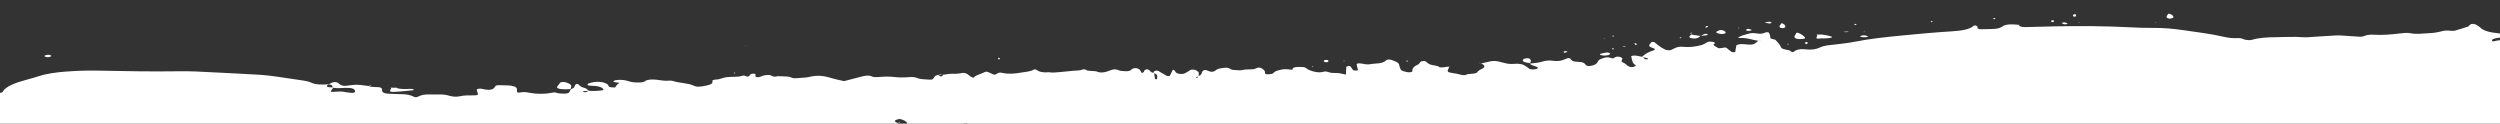 <?xml version="1.0" encoding="UTF-8"?>
<svg id="Layer_1" data-name="Layer 1" xmlns="http://www.w3.org/2000/svg" viewBox="0 0 1920 95">
  <rect x="0" y="0" width="1920" height="95" fill="#333333" stroke="none"/>
  <defs>
    <style>
      .cls-1 {
        fill: #fff;
      }
    </style>
  </defs>
  <path class="cls-1" d="M1395.84,29.66c3.56-.38,7.73,.19,10.83-.86,.32-.11,.54-.46,.34-.53-3.12-1.09-6.57-1.94-11.2-1.78-.31,.93-.64,1.85-.86,2.79-.03,.13,.71,.41,.89,.39Zm24.04-5.14c-.36-.1-.73-.28-1.08-.27-.95,.01-1.88,.1-2.83,.16,.37,.1,.74,.3,1.1,.29,.94-.01,1.87-.11,2.81-.17Zm-24.08,1.96s.03-.08,.04-.12c-.39-.08-.78-.16-1.16-.23,.27,.12,.54,.24,.81,.36,.11,0,.21,0,.32,0Zm32.88,1.71c.69,.23,1.84,.29,2.79,.42,2.47-.01,3.81-.46,2.69-.91-.66-.26-1.61-.53-2.52-.59-1.47-.09-3.73,.82-2.96,1.08Zm-41.57,5.77c.46-.31,1.25-.61,1.3-.93,.05-.31-.67-.63-1.04-.94-.45,.3-.91,.61-1.36,.92,.37,.32,.74,.64,1.11,.95Zm38.59-15.07c.27-.43-.23-.62-1.16-.48-.27,.04-.33,.27-.49,.41,.24,.13,.48,.27,.72,.4,.32-.11,.85-.2,.94-.33Zm-57.45,2.61c1.36,.23,2.26,.06,2.59-.47,.78-1.26-.12-2.35-2.47-3.29-.58,.72-1.22,1.44-1.62,2.17-.21,.37,.02,.8,.28,1.18,.11,.16,.74,.32,1.23,.4Zm116.01-4.65c.02-.59-.52-.74-1.41-.39-.2,.08,.19,.35,.31,.53,.37-.05,.74-.09,1.11-.14Zm-128.08,.72c.88,.21,1.92,.34,3.04,.53,.33-.14,.85-.27,1.04-.44,.53-.48,.05-.89-1.34-.94-1.01-.03-2.09,.17-3.09,.32-.09,.01,.03,.45,.35,.53Zm28.04,12.39c.86-.08,2.2-.48,2.15-.69-.32-1.32-2.89-3.14-5.49-4.1-.19-.07-1.18,0-1.22,.05-.6,.95-1.11,1.92-1.51,2.65-.31,1.67,2.18,2.45,6.07,2.08Zm-40.54-6.32c1.41-.16,2-.54,1.13-.95-.58-.28-1.8-.38-2.73-.56-.42,.35-1.28,.73-1.15,1.06,.18,.46,1.45,.59,2.75,.46Zm30.05,10.1c0-.05-.5-.11-.77-.16-.13,.15-.33,.3-.33,.45,0,.05,.51,.1,.79,.15,.12-.15,.32-.3,.31-.44Zm-5.58-16.09c.08,.03,.14,.06,.22,.09,.05-.07,.11-.13,.16-.2l-.38,.1Zm63.24,6.65l-.14,.38,1.13-.14-.99-.24Zm145.51-7.34c.22-.32,.82-.7,.59-.99-.46-.58-1.6-.59-2.15-.02-.28,.29,.2,.67,.43,1.01,.02,.03,.73,0,1.13,0Zm8.09,1.61c.5,.04,1.09,.16,1.49,.1,1.22-.16,1.65-.52,.97-.87-.52-.27-1.35-.56-2.17-.62-.52-.04-1.83,.37-1.78,.53,.11,.31,.94,.58,1.48,.86Zm8.09-5.72c.41-.12,1.08-.22,1.17-.37,.22-.37,.28-.76,.19-1.14-.04-.16-.51-.41-.92-.45-.96-.1-1.69,.67-1.45,1.51,.34,.15,.67,.3,1.01,.45Zm-60.7,1.47c.08-.13-.26-.3-.41-.45-.31,.03-.78,.03-.9,.11-.22,.14-.45,.36-.28,.47,.64,.42,1.31,.37,1.59-.12Zm134.74-.08c1.51-.31,2.38-.78,2.09-1.39-.26-.57-.76-1.14-1.47-1.65-.41-.3-1.44-.48-2.19-.72-.23,.17-.54,.33-.66,.51-.38,.56-.68,1.13-.95,1.59,.05,.31,.09,.5,.1,.7,.04,.67,1.82,1.23,3.08,.97Zm-11.81,2.76l-.18,.29,.92-.08-.74-.21Zm-58.18-.05l-1.1,.16,1.04,.21,.06-.37Zm-261.76,4.21l-.52,.48h1.08s-.56-.48-.56-.48ZM720.95,57.27c-.17,0-.34,0-.51,0,.07,.05,.15,.1,.22,.15,.02,0,.03,0,.05-.01,.07-.06,.16-.1,.24-.14ZM1917.7,25.41c.77,.08,1.63,.18,2.3,.33v3.16c-2.65,.28-5.1,.69-6.11,1.7-.33,.33,.24,.77,.39,1.16,.55-.04,1.27-.02,1.63-.14,1.38-.45,2.74-.68,4.1-.72V95H743.71c-.56-.18-1.3-.27-2.23-.25-.81,.01-1.51,.1-2.09,.25h-42.71c-.02-1.22-1.3-2.27-3.89-3.18-.98-.34-1.87-.54-3.01-.24-.87,.23-1.88,.52-2.19,.87-.75,.83,.35,1.47,1.92,2.03,.12-.01,.23-.02,.35-.03,0,.05-.02,.1,0,.16l-.35-.12c.02,.18,.05,.35,.07,.53H0v-23.64c.37-.06,.73-.15,1.03-.26,.41-.14,.91-.31,1-.5,2.13-4.38,10.17-7.2,19.49-9.71,2.75-.74,5.53-1.48,8.03-2.32,6.1-2.04,13.62-3.05,21.48-3.64,7.81-.58,15.72-.87,23.86-.71,20.57,.4,41.16,.82,61.79,.5,4.56-.07,9.21-.05,13.72,.16,16.44,.78,32.86,1.61,49.23,2.54,4.47,.25,8.83,.85,13.1,1.44,6.95,.95,13.82,1.97,20.62,3.05,2.01,.32,4.14,.81,5.4,1.43,3.68,1.82,8.54,1.71,13.68,1.37,.96-.46,1.83-.95,2.92-1.37,1.27-.49,3.25-.37,4.15,.2,.54,.35,.83,.74,1.31,1.1,1.32,.99,2.91,1.41,4.82,1.23,1.63-.15,3.22-.37,4.8-.58,4.73-.63,8.72,.25,12.88,.79,1.83,.94,4.87,.61,7.39,.84,.93,.09,2.17,.45,2.34,.75,.44,.8,.3,1.63,.52,2.45,.23,.89,2.08,1.68,4.07,1.77,3.4,.16,6.81,.39,10.22,.4,4.48,0,7.52,.69,9.96,1.99,1.46,.78,2.79,.17,3.73-.3,2.18-1.09,4.94-1.63,8.78-1.48,2.26,.09,4.58,.07,6.86,.02,3.02-.06,5.55,.26,7.85,.97,2.35,.72,5.53,1.02,7.97,.44,3.7-.87,7.51-.7,11.42-.73,2.03-.01,2.9-.46,2.62-1.22-.36-1.02-.7-2.03-.91-3.05-.12-.59,1.97-1.05,3.58-.81,1.04,.16,1.93,.45,2.97,.61,3.15,.5,5.33,.16,6.65-1.02,.42-.38,.55-.8,.86-1.19,.45-.58,.73-1.2,3.15-1.1,2.25,.09,4.53,.09,6.79,.14,3.41,.08,6.35,1.06,6.75,2.35,.25,.81,.05,1.64,.16,2.46,.07,.52,1.11,.9,2.05,.69,2.75-.61,4.73-.39,7.53,.16,5.79,1.13,12.09,1.1,17.89-.12,2.41-.51,2.79,.32,4.14,.5,1.54,.2,3.25,.31,4.88,.3,1.83,0,3.18-.45,3.64-1.07,.58-.78,.84-1.58,1.23-2.38,3.39-.91,2.48-2.42,3.73-3.63,.18-.17,.67-.31,1.02-.46,.39,.14,.92,.25,1.13,.42,1.11,.87,1.31,1.9,3.88,2.5,2.39,.55,2.96,1.53,3.95,2.4,3.36,.33,6.61,.14,9.83-.26,1.38-.17,1.75-.45,1.43-.94-.86-1.3-2.9-2.18-6.57-2.49-1.61-.14-3.36-.12-4.85-.35-.56-.08-.66-.66-.72-1.01-.03-.17,.43-.38,.81-.52,5.25-2.01,11.65-1.66,14.8,.83,.45,.35,.31,.8,.52,1.19,.57,1.04,2.91,.98,5,1.06,.91-1.22,1.38-2.5,3.51-3.57-1.4-.2-2.82-.38-4.18-.62-.36-.06-.76-.38-.62-.49,.43-.35,.92-.82,1.74-.94,2.74-.41,5.67-.37,8.1,.26,2.28,.59,4.16,1.37,7.26,1.46,2.9,.09,5.61,.19,7.21-.99,1.86-1.36,5.38-1.44,8.74-1.1,3.23,.32,6.08,1.11,9.77,.71,.9-.1,2.46,.02,3.09,.26,4.4,1.64,11.63,1.54,15.67,3.53,2.48,1.23,4.63,.99,9.07,.16,4.03-.75,6.01-1.79,5.38-3.44-.28-.72,1-1.27,2.69-1.34,3.76-.15,5.27-1.54,8.42-1.86,3.11-.31,6.62-.14,9.66-.5,1.75-.21,2.75-1.32,5.01-.24,.94,.45,1.87,.41,2.42-.04,.22-.18,.31-.39,.46-.58,.45-.56,.65-1.32,2.71-1.3,2.31,.02,1.88,.75,1.74,1.33-.05,.2-.13,.41-.07,.61,.06,.19,.17,.41,.49,.54,.82,.33,1.91,.32,2.95-.02,1.26-.41,2.32-.92,3.71-1.25,.81-.19,2.1-.16,3.18-.17,2.55-.02,2.88,2.12,6.71,.9,2.64,.09,5.31,.13,7.91,.31,.95,.06,1.93,.38,2.56,.67,1.17,.55,2.51,.71,4.32,.53,3.28-.32,7.16-.32,9.75-.98,6.6-1.68,11.9-.57,16.59,.86,3.11,.95,6.48,1.64,9.87,2.37l.05,.02c4.42-1.15,8.79-2.33,13.3-3.44,2.79-.69,5.65-1.42,8.66,.07,.67,.33,3.25,.38,4.71,.24,3.98-.38,8.08-.5,11.81-.04,4.04,.49,7.8,.41,11.71,.1,2.45-.2,4.48,0,6.05,.7,2.45,1.09,6.13,.94,9.36,1.24,1.19,.11,2.09-.02,2.62-.48,1.25-1.1,.82-2.48,4.15-3.22,.63,.44,1.26,.88,1.89,1.32,1.5-.31,1.61-.84,1.76-1.36,2.5-.3,5.09-.87,7.47-.78,3.02,.12,5.19-.13,7.55-.67,.5-.11,2.14,.15,2.69,.39,1.01,.45,1.67,1.02,2.33,1.56,.86,.7,1.59,1.42,3.55,1.82,.62-1.73,4.75-2.63,7.35-3.88,2.24-1.08,2.33-1.06,4.49-.16,.74,.31,1.39,.65,2.1,.97,2.06,.93,2.18,.96,3.92-.12,.94-.58,1.87-1.07,3.77-.63,4.95,1.14,10.13,.67,14.48-.14,3.33-.62,7.84-.8,9.79-2.3,.4-.31,1.96-.2,2.52,.25,1.89,1.52,4.89,2.15,9.45,1.75,2.82,.54,5.6,0,8.3-.13,3.31-.17,6.45-.74,9.75-.97,2.75-.19,5.6-.11,7.71-1,.75-.32,2.01-.13,2.69,.32,1.91,1.25,6.32,.39,8.78,1.43,2.29,.97,5.14,.47,7.42-.28,1.26-.42,2.36-.9,3.69-1.28,1.43-.4,2.95-.47,4.37,.1,.73,.29,1.59,.65,2.56,.75,2.13,.21,4.6,.56,6.47-.07,1.14-.38,1.51-1.05,2.29-1.58,.8-.54,3.37-.59,4.18-.1,.57,.35,1.31,.68,1.6,1.05,.46,.59,.58,1.21,.92,1.82,.11,.19,.48,.37,.73,.55,.46-.31,1.08-.6,1.33-.92,.3-.39,.1-.84,.49-1.21,.34-.32,1.2-.58,1.84-.86,.69,.3,1.68,.57,2.02,.92,.72,.72,.83,1.55,3.05,1.93,.1-.35,.17-.7,.37-1.04,.1-.18,.46-.35,.82-.48,.83-.3,1.91-.27,2.69,.16,2.12,1.18,4.1,2.39,6.2,3.58,.26,.14,.92,.24,1.43,.27,.31,.02,.96-.12,1.01-.21,.64-1.19,1.2-2.39,1.78-3.58,.1-.2,.22-.4,.3-.6,.26-.59,.88-.59,1.54,.06,.58,.56,.68,1.19,1.34,1.74,1.31,1.09,4.97,1.31,6.7,.4,1.56-.82,2.82-1.71,4.29-2.56,.77-.45,3.44-.27,4.25,.29,.76,.53,1.78,1.07,1.93,1.64,.25,.91,.04,1.84-.04,2.76,3.43-1.2,1.54-3.07,3.99-4.39,.67-.36,1.55-.29,2.51,.1,3.21,1.29,4.06,1.36,5.87,.42,.65-.33,1.03-.73,1.55-1.1,1.16-.82,3.49-.99,5.55-1.3,1.73-.26,3.2-.13,4.24,.47,.88,.52,1.6,1.09,3.67,1.15,2.21,.06,4.59,.57,6.58,0,3.14-.9,8.15,.19,10.67-1.46,.96-.63,2.75-.41,3.77,.18,1.86,1.08,2.89,2.19,2.57,3.5-.2,.83,1.19,1.23,2.95,1.07,1.01-.09,2.2-.21,2.84-.46,.71-.28,.83-.74,1.28-1.12,1.2-1,3.49-1.56,6.03-2.09,2.88-.61,5.29,.14,7.91,.18,.28-.56,.26-1.2,1.11-1.6,1.65-.78,8.07-.74,9.06,.08,1.64,1.36,3.79,2.47,7.44,3.17,.97,.18,2.07,.32,3.15,.37,2.15,.1,3.78-1.08,5.87-.51,1.79,.48,3.01,1.12,5.69,.98,3.53-.19,5.98,.77,8.9,1.23,.05-1.99,.05-3.97,.24-5.96,.02-.23,1.17-.48,1.93-.64,.2-.04,1.19,.18,1.31,.33,.74,.98,1.22,1.99,2.1,2.95,.17,.18,1.73,.25,2.66,.27,.28,0,.93-.32,.9-.48-.25-1.42-.62-2.84-.95-4.26-.15-.64,1.49-1.04,3.31-.72,2.53,.44,4.84,1.07,7.86,.45,.96-.2,2.14-.31,3.26-.35,4.57-.17,6.95-1.15,8.37-2.65,.62-.65,2.55-.65,4-.16,2.94,1,5.54,2.04,5.8,3.61,.2,1.22,.65,2.44,1.18,3.64,.38,.86,2.07,1.44,4.03,1.89,.9,.2,2.11,.41,3.07,.35,.76-.04,1.93-.48,1.91-.74-.15-1.89,.62-3.62,4.21-5.16,1.34-.57,1.29-1.55,2.24-2.28,.37-.28,1.71-.43,2.69-.56,.22-.03,.9,.23,1.14,.4,1.03,.72,1.7,1.54,3.03,2.18,1.94,.94,6.43,.84,7.49,2.26,.09,.13,2.12,.2,3.03,.09,1.47-.19,2.75-.58,4.44-.46-.19,.57-.31,1.15-.63,1.71-1.05,1.82-.7,2.6,2.99,3.07,2.81,.36,4.96,.93,7.27,1.51,.74,.19,2.87,.2,2.98,.09,1.6-1.48,8-.39,9.03-2.29,.52-.96,2.3-1.88,3.9-2.72,2.75-1.44,1.35-2.68-.86-3.93,2.22-.52,4.41-1.05,6.68-1.54,2.09-.44,4.31-.44,6.37,.03,2.37,.55,4.53,1.23,7.02,1.7,1.31,.24,3.23,.31,4.67,.17,4.78-.45,7.48,.35,9.4,1.78,.96,.72,1.92,1.43,3.03,2.12,.66,.41,3.08,.45,4.63,.14,1.4-.27,2.21-1.18,1.27-1.57-1.08-.45-2.34-.86-3.54-1.27-1.21-.42-2.02-.89-1.87-1.51,3.27-.24,6.41-.6,9-1.4,2.31-.72,5.27-1.15,7.87-.75,5.78,.88,8.23-.51,11.25-1.73,1.01-.41,2.3-.27,2.65,.28,.79,1.24,1.71,2.3,6.2,2.36,3.27,.05,4.68,.96,5.37,2.05,.37,.59,1.11,1.31,3.18,1.14,1.45-.12,2.9-.57,3.9-1.01,2.27-.99,2.06-2.31,3.15-3.46,.68-.71,2.52-1.33,4.16-1.85,1.26-.4,3.15-.52,4.58-.04,1.27,.43,2.17,.8,3.29-.03,.75-.55,1.79-1.1,3.78-.7,.89,.18,1.67,.56,2.04,.92,1.19,1.12-2.02,2.32,.85,3.51,1.8,.74,2.55,1.81,3.82,2.72,.24,.18,.73,.31,1.09,.46,.89,.37,1.98,.44,3.02,.1,.78-.26,1.98-.66,1.83-.91-.46-.76-1.87-1.46-2.2-2.23-.7-1.6-.97-3.22-1.36-4.84-.13-.53,2.28-.87,4.14-.56,1.46,.24,2.84,.55,4.25,.83,1.81-1.89,4.46-3.59,8.74-4.94,1.47-.46,1.21-1.27-.06-1.65-3-.9-4.04-1.89-2.64-3.21,.4-.38,.4-.81,.76-1.19,.16-.17,.7-.32,1.17-.4,.32-.06,1.1-.05,1.19,.01,1.7,1.28,3.22,2.6,5.01,3.87,1.01,.72,2.43,1.36,3.68,2.03,.88,.47,3.53,.62,4.41,.24,1.07-.47,1.9-1.01,2.98-1.47,1.49-.64,3.29-1.22,5.81-.96,5.47,.56,10.16-.17,14.29-1.26,2.13-.56,3.25-1.61,4.9-2.42,.79-.39,3.42-.41,4.58,.03,.67,.25,1.43,.84,1.11,1-3.14,1.58,1.46,2.48,2.42,3.68,.06,.07,2.2,.05,3.08-.13,1.51-.3,2.7-.73,3.72,.19,1.04,.94,2.25,1.86,3.47,2.77,.2,.15,.83,.26,1.32,.31,1.1,.12,1.61-.14,1.68-.7,.18-1.43,.35-2.85,.67-4.28,.18-.8,2.47-1.39,4.92-1.27,1.68,.08,3.31,.29,4.98,.39,1.86,.11,3.36-.16,4.23-.75,1.04-.69,1.89-1.42,2.82-2.14-1.37-.26-2.78-.49-4.03-.81-3.25-.82-6.44-1.64-10.77-1.34-.12,0-.73-.37-.59-.47,1.8-1.32,5.21-2.1,8.22-2.99,1.87-.55,4.35-.36,6.5-.01,2.57,.41,4.27,.02,5.77-.69,.31-.15,.84-.28,1.33-.32,.44-.04,1.36,.02,1.41,.1,.41,.58,.77,1.17,.95,1.76,.24,.81,.41,1.62,.43,2.44,.02,1.03,3.47,1,4.12,1.78,1.48,1.76,3.49,3.52,3.99,5.32,.45,1.61,3.47,1.87,6.26,2.48,.84,.18,1.09,.7,1.69,1.04,.95,.54,1.57,.49,2.17-.08,1.4-1.33,4.75-2.15,8.03-1.74,5.31,.67,8.71,.1,11.72-1.32,1.77-.83,3.8-1.42,6.7-1.76,7.03-.83,14.37-1.52,20.76-2.8,11.15-2.23,23.18-3.46,35.26-4.65,12.65-1.25,25.43-2.41,38.35-3.21,8.02-.5,14.07-1.46,17.1-4.29,.16-.15,.92-.22,1.4-.33,.54,.33,1.32,.64,1.55,.99,.25,.38-.29,.84,.04,1.21,.28,.32,1.3,.78,1.99,.78,3.41,0,6.84-.07,10.22-.23,2.94-.14,5.2-.66,6.58-1.71,2.78-2.11,7.58-2.04,12.74-1.45,.52,1.08,1.84,1.84,5.42,1.75,7.41-.2,14.81-.43,22.23-.57,19.48-.38,38.91-.26,58.27,.74,5.66,.29,11.43,.52,17.13,.46,8.19-.09,15.72,.62,23.2,1.69,10.63,1.53,21.49,2.86,31.19,5.11,3.45,.8,7.03,1.25,11.27,1.02,2.62-.14,3.64,.88,5.52,1.3,.9,.2,2.11,.24,3.2,.29,.49,.02,1.15-.09,1.55-.21,5.56-1.71,12.19-2.04,19.2-2.09,6.79-.04,13.51-.52,20.37,.05,2.6,.22,5.62-.17,8.43-.34,5.61-.33,11.19-.74,16.82-1.04,1.6-.09,3.33,.02,4.96,.12,4.48,.28,8.92,.64,13.41,.88,.92,.05,2.38-.16,2.92-.43,1.92-.95,4.65-1.31,7.49-1.13,7.04,.45,13.56-.19,20.09-.95,2.77-.32,5.82-.72,8.34-.18,4.61,.99,8.8,.16,13.24,.01,4.23-.14,7.7-.66,10.89-1.59,1.95-.57,4.15-.54,6.48-.34,1.05,.09,2.58,.17,3.28-.02,3.53-.99,6.92-2.06,10.19-3.16,.74-.25,.75-.77,1.26-1.13,.48-.34,1.04-.86,1.79-.92,1.92-.15,2.94,.45,3.82,.96,.9,.52,1.83,1.06,2.38,1.63,2.2,2.32,6.46,3.82,13.03,4.49ZM252.93,67.01c.84,.09,1.73,.11,2.61,.13-.54-.86,.44-1.99-3.06-2.34-.47,.3-1.01,.59-1.31,.91-.56,.61-.05,1.1,1.75,1.3Zm19.81,3.12c-.22-1.92-2.32-2.77-7.11-2.67-3.26,.07-6.52,.57-9.68-.09-.54,.72-1.08,1.44-1.63,2.16-.71,.91-.14,1.21,2.6,.97,2.87-.26,5.44-.39,8.14,.2,1.41,.31,3.17,.43,4.79,.6,1.62,.18,2.99-.39,2.9-1.17Zm179.07-.33c-.97,.02-1.96,0-2.85,.11-1.66,.19-1.71,.54-.18,.82,.42,.08,1.34,.06,1.58-.05,.59-.26,1-.58,1.45-.88Zm434.53-13.59c.24,1.49,.46,2.97,.74,4.46,.02,.1,.47,.2,.72,.29,.3-.16,.88-.32,.87-.48-.11-1.48,1.11-3.07-2.33-4.27Zm33.77,2.53c-.6,.2-1.2,.4-1.69,.62-.16,.07,.25,.31,.4,.47,1.32-.25,1.23-.68,1.29-1.09Zm345.02-14.02c-1.09-.3-2.25-.56-3.4-.83,.44,.47,.83,.95,1.49,1.37,.69,.44,1.85,.41,2.5-.01,.17-.11-.22-.42-.59-.52Zm86.49-13.78c-.06,0-.26,.13-.47,.27,1-.07,1.18-.18,.47-.27Zm-29.29-4.81c.91,0,2.4-.26,2.66-.53,.93-.94-.71-2.25-2.82-2.53-.5,.03-1.22,0-1.46,.11-1.01,.44-2.31,.89-2.67,1.41-.39,.56,2.3,1.52,4.29,1.54Zm-304.74,21.56c.25,.1,.82,.09,1.24,.13,.38-.13,.92-.23,1.11-.38,.79-.63,.09-1.43-1.25-1.46-.44,0-1.03,.1-1.32,.23-1.17,.51-1,1.02,.21,1.49Zm15.29-.98l-1.16-.05,.44,.46,.71-.41Zm168.75-6.11c.7-.25,1.4-.5,2.09-.75-.14-.15-.15-.38-.44-.44-1.02-.22-2.13-.12-2.44,.31-.18,.25,.49,.59,.78,.88Zm-120.97,6.61c.15,.03,.65-.19,.99-.3-.29-.12-.69-.37-.85-.35-1.34,.16-1.4,.42-.15,.65Zm151.24-4.51c2.96-.1,4.35-.49,4.64-1.33,.23-.66-1.44-1.27-2.93-1.01-1.47,.25-3.02,.5-4.21,.88-.54,.17-.73,.77-.32,.97,.55,.27,1.84,.34,2.81,.49Zm.02-13.46l-.11,.35,.88-.14-.77-.21Zm-667.19,26.71c0-.05-.55-.1-.85-.15-.13,.15-.35,.3-.33,.44,0,.06,.55,.1,.85,.15,.13-.15,.34-.3,.33-.44Zm-259.98,10.98l-.93,.31c.1,.05,.22,.08,.32,.12,.01,0,.02,0,.03,0l.58-.44Zm933.44-29.09c.1,.06,.62,.03,.95,.05,.14-.14,.43-.3,.38-.43-.05-.14-.43-.27-.67-.41-.31,.11-.75,.21-.88,.35-.12,.13,0,.32,.21,.44ZM302.5,70.56c1.64-.09,3.31-.16,4.92-.3,3.23-.28,6.44-.59,9.64-.92,.41-.04,1.02-.34,.97-.36-.59-.28-1.33-.76-1.96-.75-4.24,.08-8.64,.55-11.94-.86-1.15-.01-2.29-.02-3.44-.03-.39,.75-.8,1.49-1.13,2.24-.3,.71,.88,1.08,2.94,.97Zm421.81-13.18s.02-.08,.04-.12c-.21,0-.42,0-.63,0,.13,.05,.26,.1,.4,.15,.07,0,.13-.02,.2-.03Zm283.75-6.48l-.66,.52,1.09,.04-.43-.56Zm-240.02-5.63c-.12-.32-.5-.63-.78-.94-.33,.13-.97,.27-.93,.38,.11,.32,.49,.62,.77,.93,.33-.12,.98-.26,.94-.37Zm-467.35,22.07s.05-.09,.07-.13c-.42-.07-.83-.14-1.25-.21,.3,.11,.59,.22,.89,.34h.29ZM1299.83,24.74c-.29,.09-.57,.18-.86,.28v.24c.11-.04,.24-.08,.4-.12,.15-.13,.31-.27,.46-.4Zm-61.28,3.3c.34-.04,.68-.09,1.02-.13,.02-.56-.5-.71-1.34-.38-.18,.07,.2,.33,.33,.51Zm60.35-1.77c0,.08,0,.16-.01,.24,.06,0,.12,.02,.18,.03,.07-.05,.13-.1,.2-.14-.14-.04-.25-.09-.37-.13Zm12.45,.45c.13-.16,.14-.39-.09-.53-.58-.33-1.65-.35-2.51,.03-.89,.39-1.56,.83-2.28,1.27,1.35-.1,2.7-.2,4.02-.34,.38-.04,.74-.26,.87-.42Zm-1.32-5.1c0-.09-.02-.18-.04-.27-.12,.05-.25,.1-.36,.15l.4,.12Zm.42-1.61c-.28,.03-.48,.32-.51,.5-.04,.28,0,.56,.05,.84,.58-.23,1.21-.45,1.58-.72,.66-.47,.14-.74-1.12-.62Zm-11.55,6.26c.02-.34,.04-.68,.06-1.01-1.06,.33-.96,.67-.06,1.01Zm-50.31,9.5c-.37-.1-.73-.27-1.13-.28-.43-.02-.9,.11-1.35,.18,.38,.1,.75,.2,1.13,.3,.45-.07,.9-.13,1.35-.19Zm57.87-8.29c-.22,.02-.44,.03-.66,.05-.02,.02-.04,.05-.06,.07,.13,.02,.27,.04,.4,.06,.11-.06,.21-.12,.31-.19Zm-50.36,7.01c.42-.12,1.23-.27,1.18-.36-.2-.35-.66-.67-1.02-1-.4,.12-1.18,.27-1.13,.37,.18,.34,.63,.66,.98,.99Zm35.23-5.29c.05-.17-.19-.34-.32-.52-.37,.05-1.04,.09-1.06,.16-.06,.16,.18,.34,.3,.52,.38-.05,1.05-.09,1.08-.16Zm8.12,.21c1.83,.38,3.57,.16,5.34-.78,.54-.29,.68-.67,.97-1.02-2.23-.35-4.45-.71-6.68-1.06-.41,.3-.85,.6-1.19,.92-.99,.93-.45,1.54,1.56,1.96Zm-726.78,5.51l-.33,.12,.84,.23-.51-.35ZM35.08,43.65c.39,.13,1.14,.22,1.73,.34,.86-.25,2.15-.47,2.49-.74,.64-.5-1.07-1.2-2.49-1.2-.59,.11-1.34,.2-1.73,.34-1.24,.42-1.24,.86,0,1.28Zm399.15,19.5c-1.16-.34-3.59-.16-4,.34-.77,.95-1.55,1.9-2.21,2.87-.9,1.33,1.11,2.16,5.47,2.23,1.54,.02,3.1-.08,4.65-.14,.24-.75,.63-1.51,.62-2.26,0-1.28-1.86-2.24-4.54-3.04Zm3.91,5.3s-.03,.07-.04,.11c.11-.03,.21-.06,.31-.08,0-.01,.01-.02,.02-.03-.1,0-.19,0-.29,.01Zm284.81-11.42c-.77-.17-1.45-.07-2,.25,.92,0,1.84,0,2.76,0-.24-.09-.48-.18-.76-.24Zm-31.76,36.88c-.89-.04-1.32,.14-1.34,.53,.4-.04,.8-.07,1.11-.15,.22-.06,.16-.25,.23-.39Zm-406.27-28.42c-.79-.07-1.25,.09-1.42,.45,.36-.02,.73-.04,1.03-.1,.24-.05,.27-.23,.39-.35ZM1551.13,18.77l-.85,.14s.03,.06,.05,.09c.1,.01,.19,.02,.28,.03l.51-.26Zm-376,29.82s-.04,.09-.06,.13c.1,0,.2-.02,.3-.02,0-.02,0-.05,.01-.07-.09-.01-.16-.02-.25-.04Zm-.34-3.46c-.21-.17-.8-.41-1.13-.4-1.05,.05-2.58,.1-2.99,.35-2.56,1.57-.99,2.73,4.46,3.5,.49-1.16,1.1-2.32-.34-3.46Zm-60.72,5.71l-1.02,.27s-.02,.06-.03,.08c.11,0,.21,.01,.33,.02l.72-.38Zm23-2.29c.07,.06,.13,.11,.2,.2,.14-.03,.28-.07,.42-.1-.02-.01-.04-.02-.06-.03-.16-.02-.36-.04-.57-.06Zm-.92-.12s.46,.07,.92,.12c-.43-.41-.78-.46-.92-.12Zm-852.66,17.5c-.14,0-.29,.02-.43,.03,.08,.05,.17,.08,.25,.12,.04,0,.08,.01,.11,.02,.01-.06,.05-.11,.07-.16Z"/>
</svg>